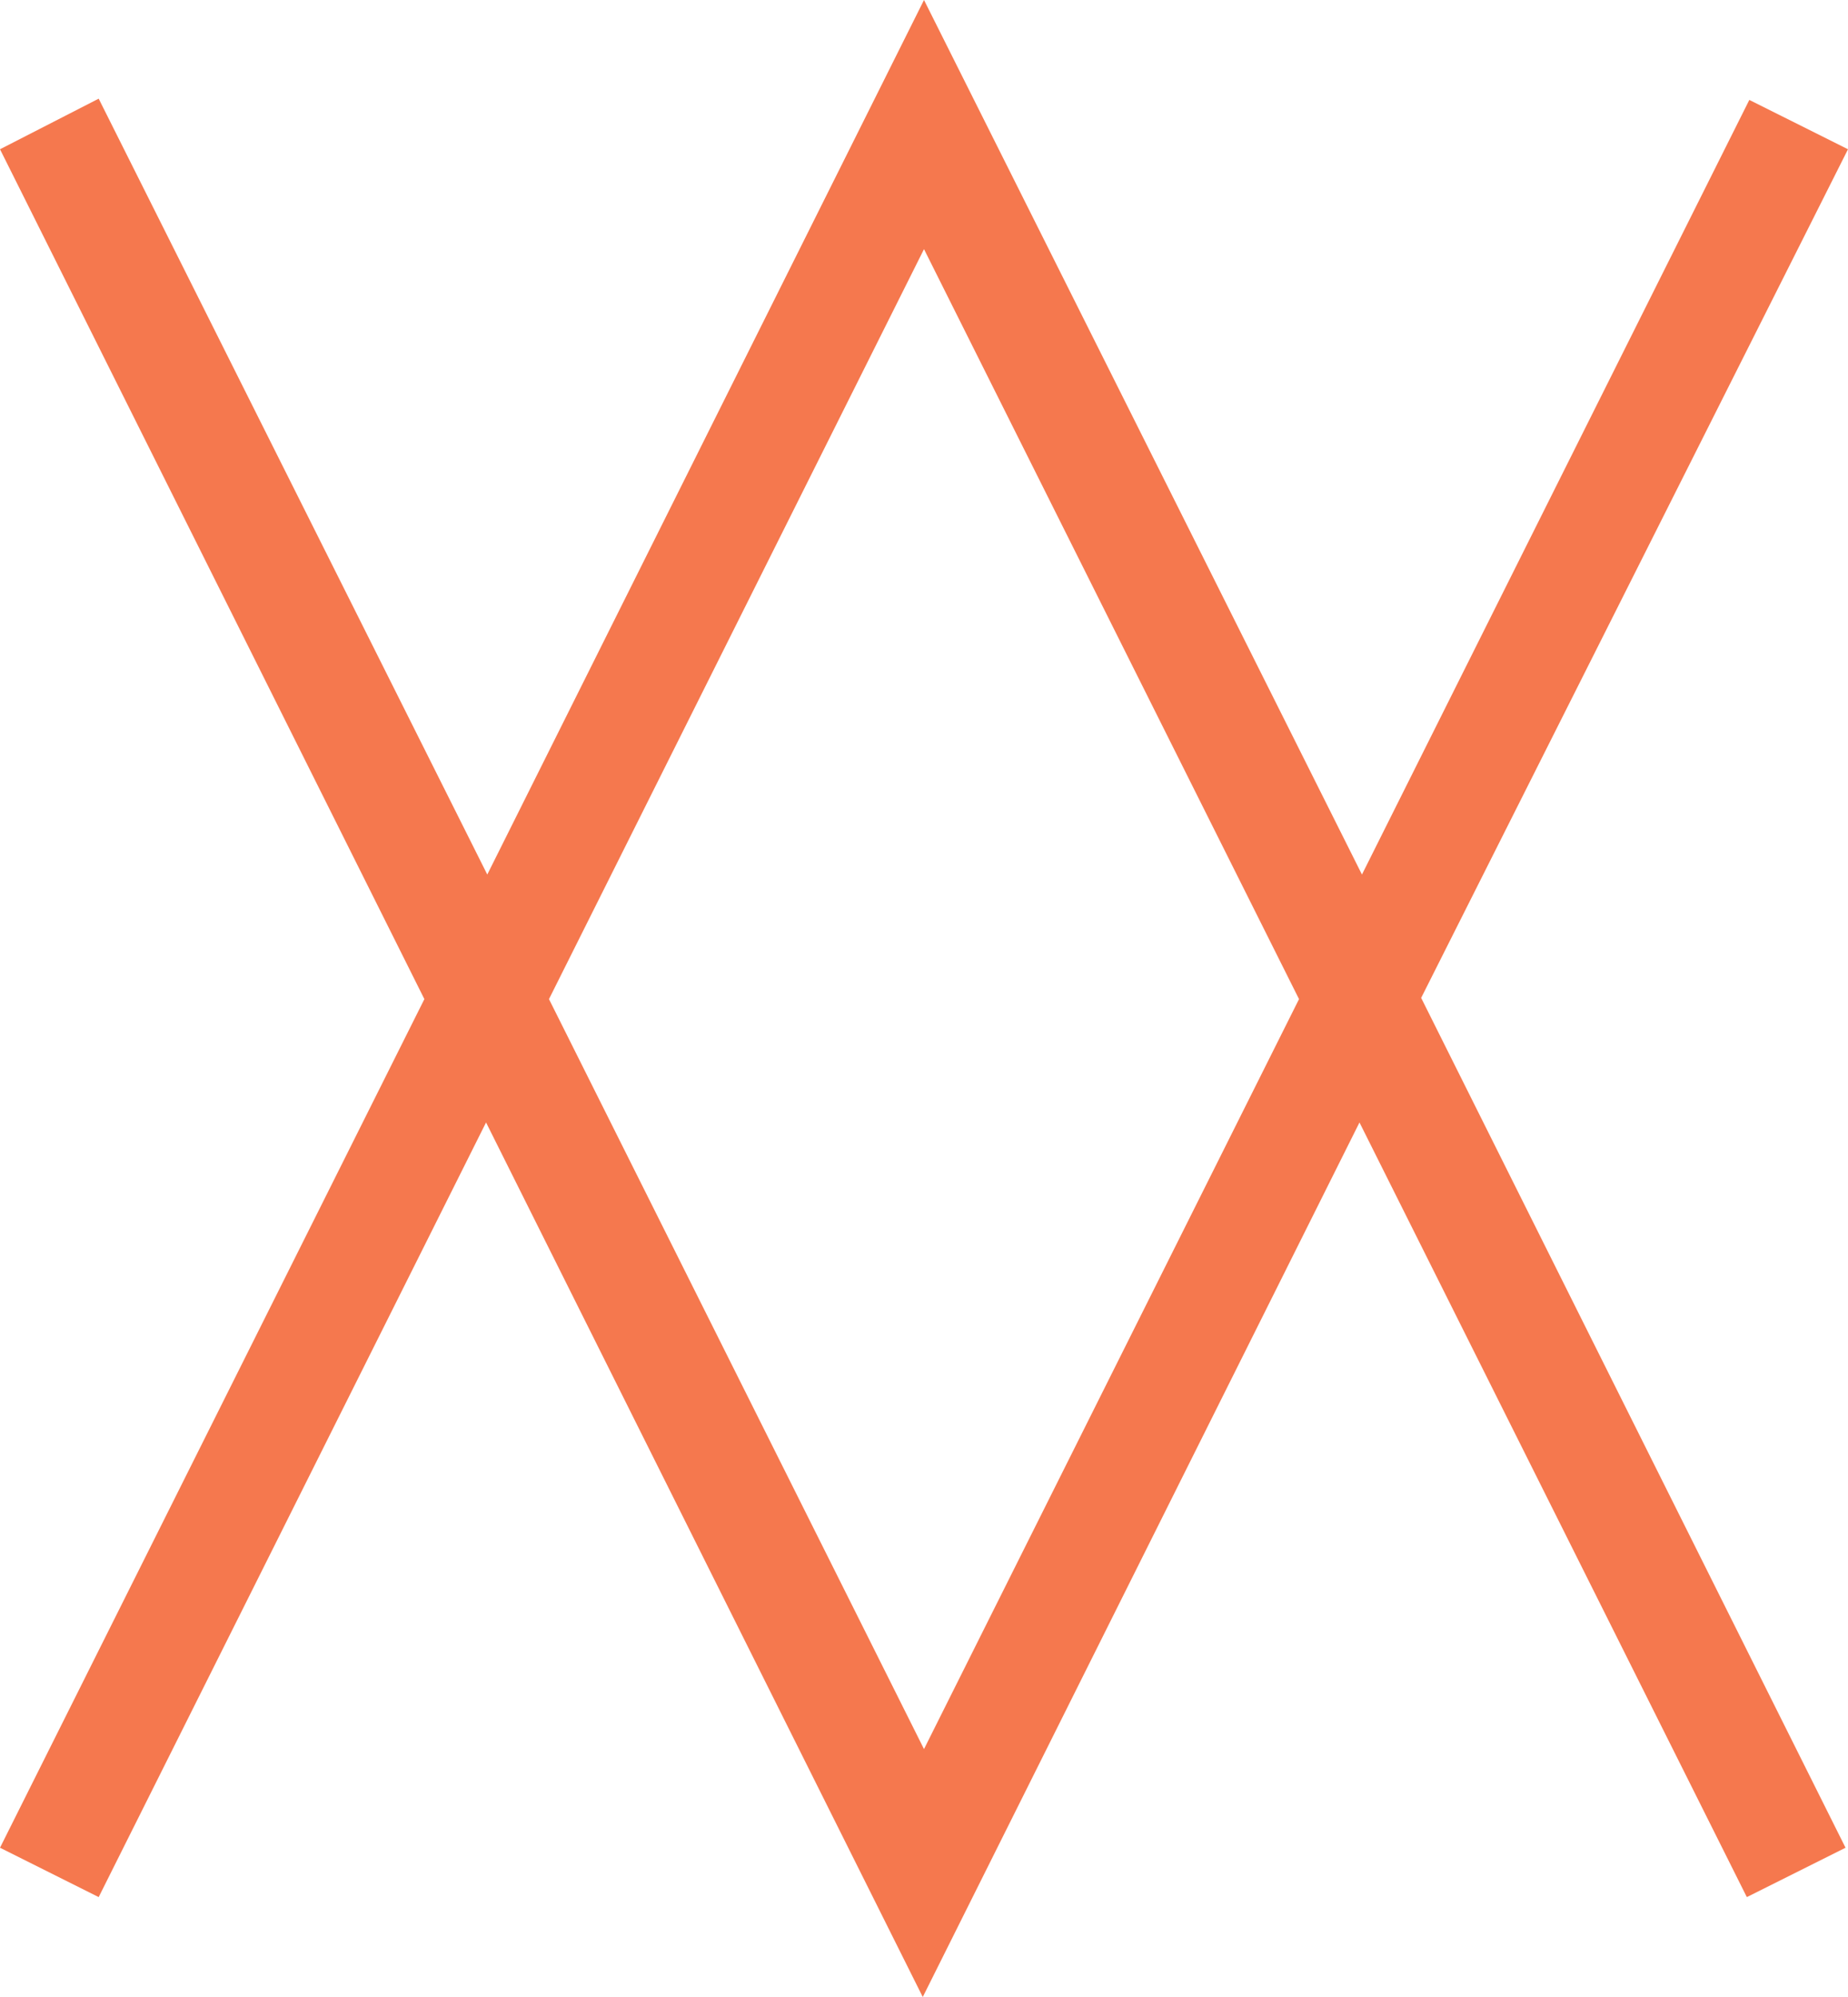 <svg width="75" height="81" viewBox="0 0 75 81" fill="none" xmlns="http://www.w3.org/2000/svg">
<g clip-path="url(#clip0_606_2)">
<path d="M75 6.054L70.995 4.053L55.274 35.472L37.5 0L19.776 35.472L4.005 4.002L0 6.054L17.223 40.525L0 74.946L4.005 76.948L19.726 45.528L37.45 81L55.174 45.528L70.894 76.948L74.9 74.946L57.677 40.475L75 6.054ZM37.5 70.944L22.28 40.525L37.5 10.106L52.72 40.525L37.5 70.944Z" fill="#F5784E"/>
</g>
<defs>
<clipPath id="clip0_606_2">
<rect width="75" height="81" fill="white"/>
</clipPath>
</defs>
</svg>
